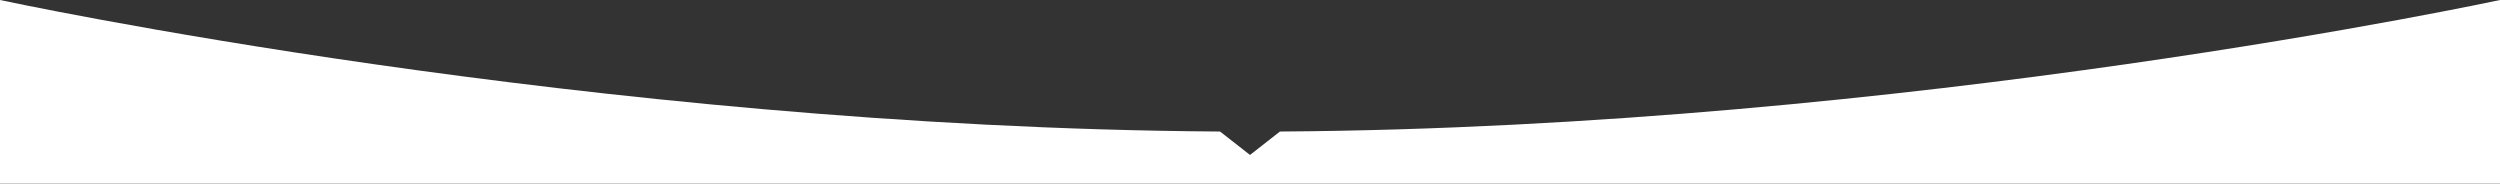 <?xml version="1.0" encoding="UTF-8"?> <svg xmlns="http://www.w3.org/2000/svg" width="1920" height="141" viewBox="0 0 1920 141" fill="none"><rect x="0" y="0" width="1920" height="141" fill="#333333" stroke="none"/><path d="M0 0C0 0 453.829 97.817 936 101.007C936.333 101.009 937 101.013 937 101.013L960 119L983 101.013C983 101.013 983.666 101.009 984 101.007C1466.17 97.817 1920 0 1920 0V141H0V0Z" fill="white"></path></svg> 